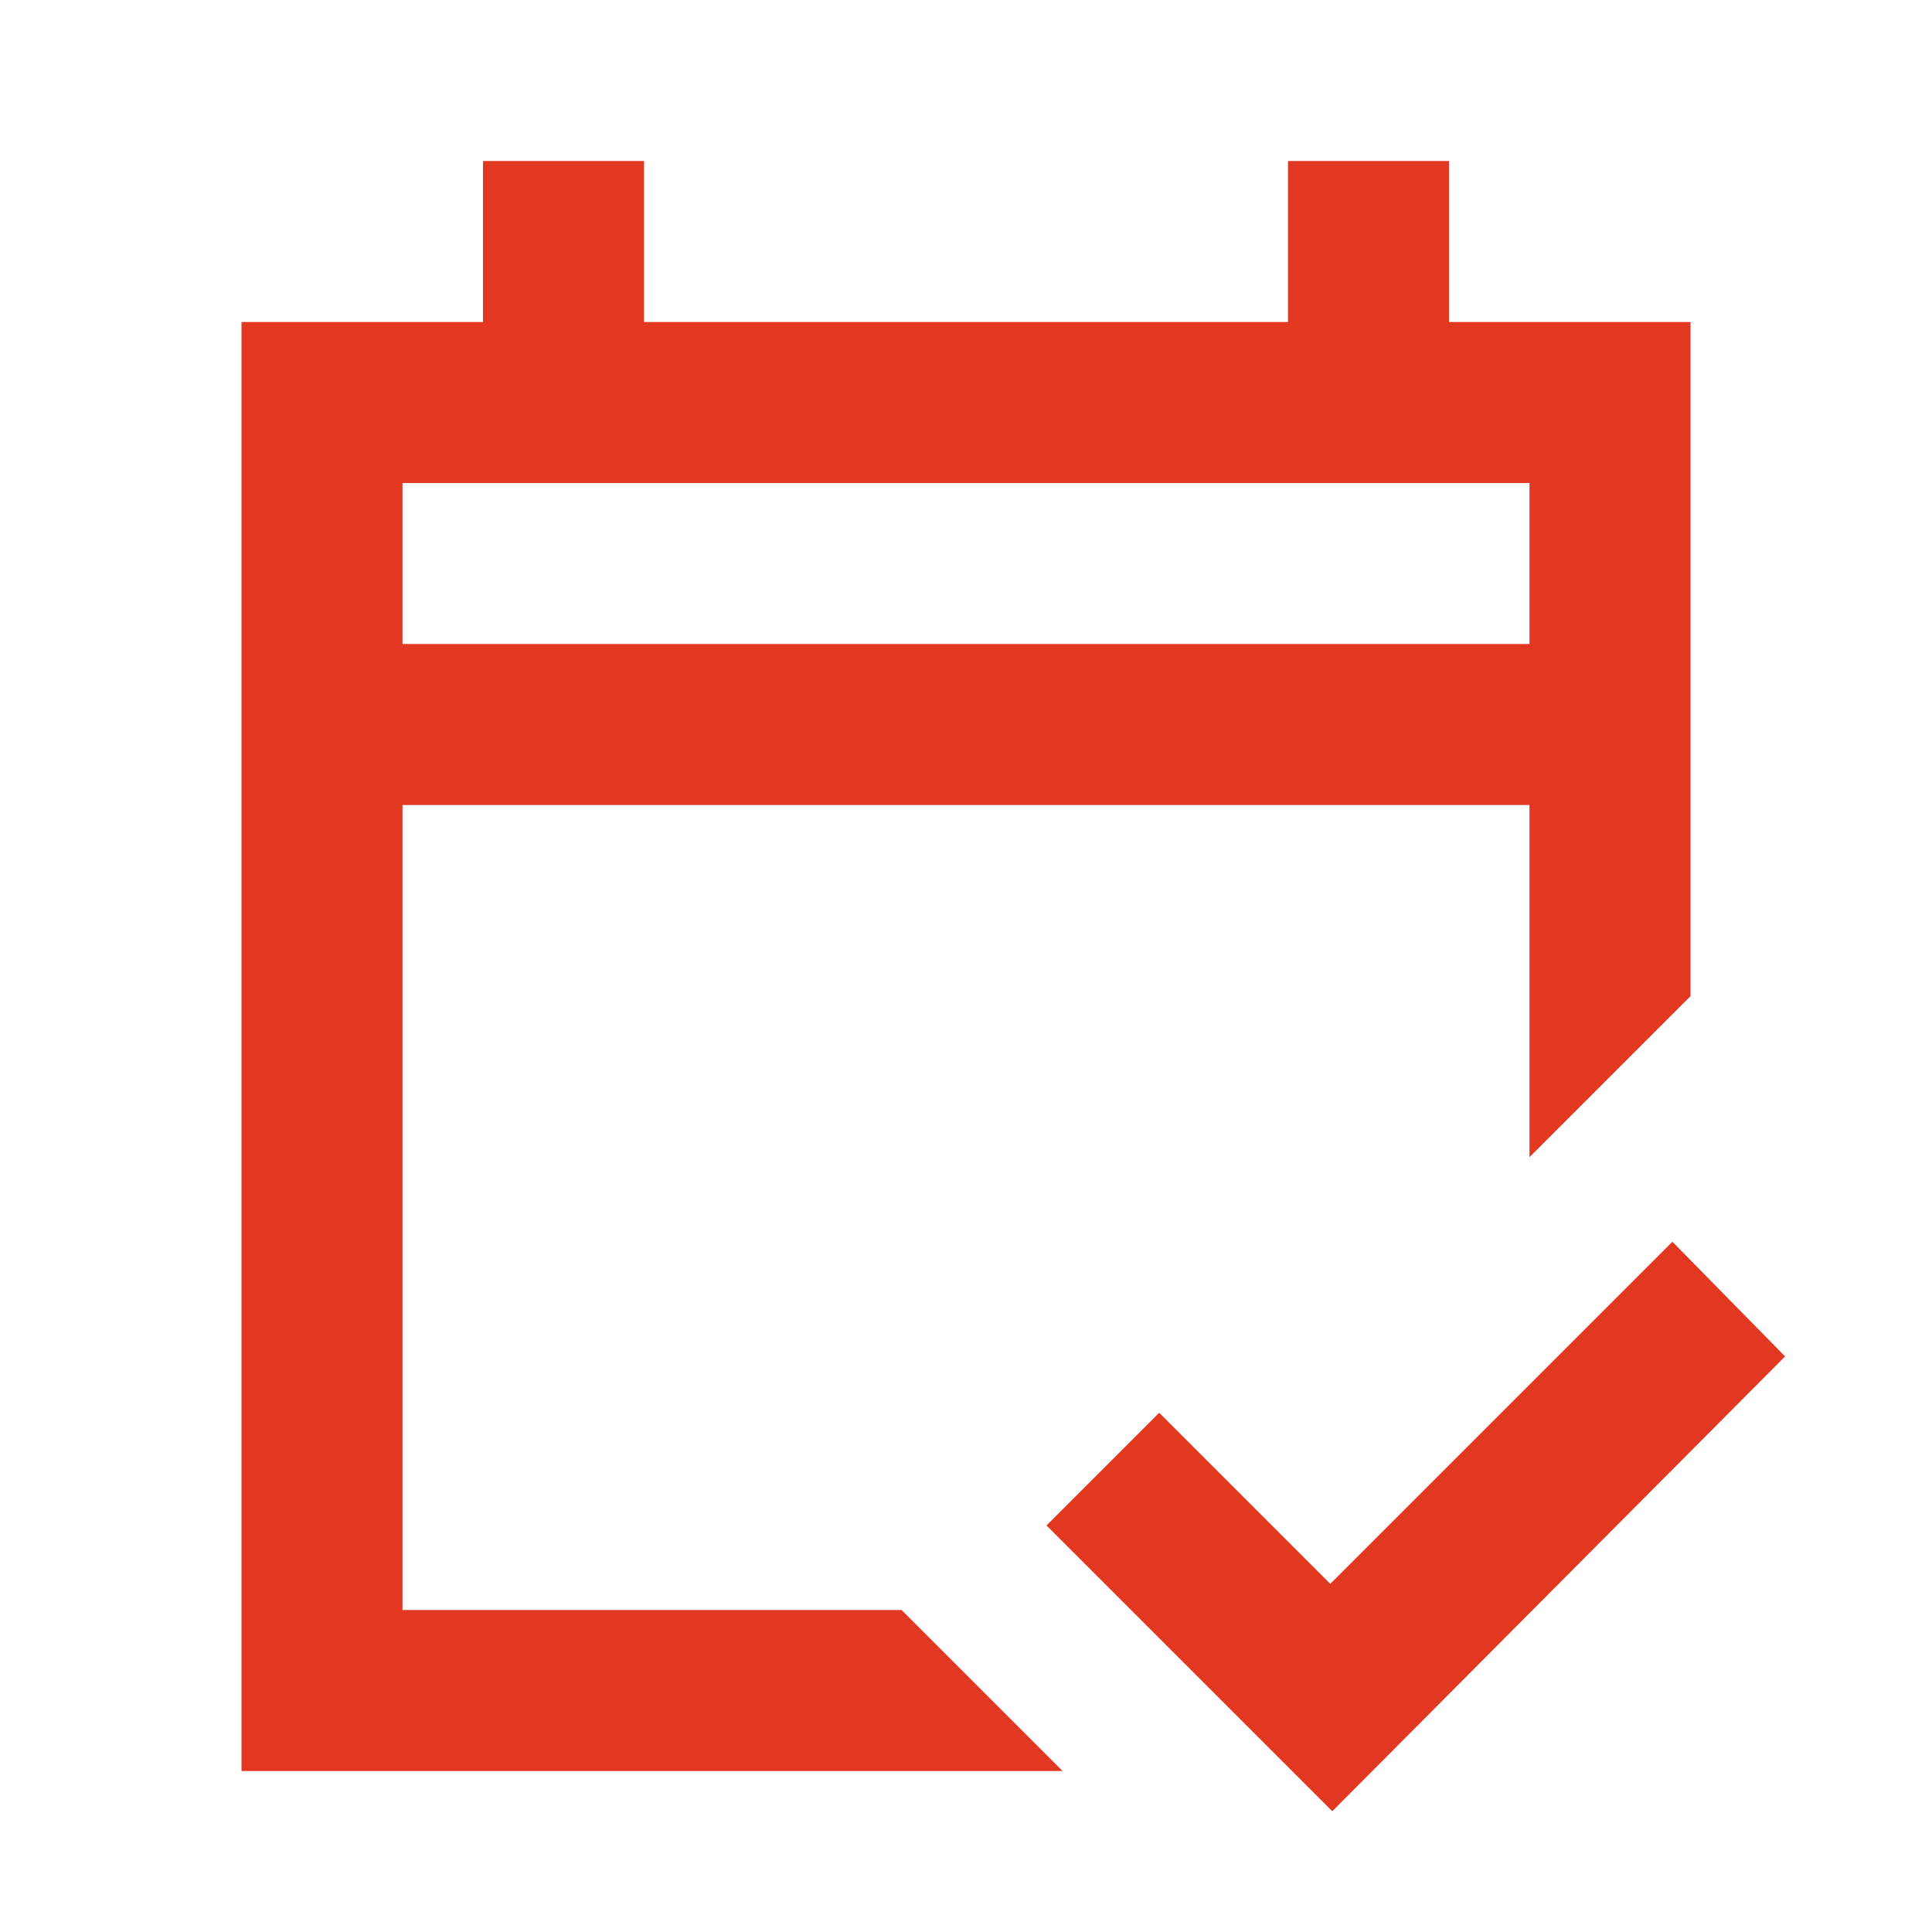 <svg xmlns="http://www.w3.org/2000/svg" height="24px" viewBox="0 -960 960 960" width="24px" fill="#e23822"><path d="M120-80v-720h120v-80h80v80h320v-80h80v80h120v335l-80 80v-175H200v400h248l80 80H120Zm80-560h560v-80H200v80Zm0 0v-80 80ZM662-60 520-202l56-56 85 85 170-170 56 57L662-60Z"/></svg>